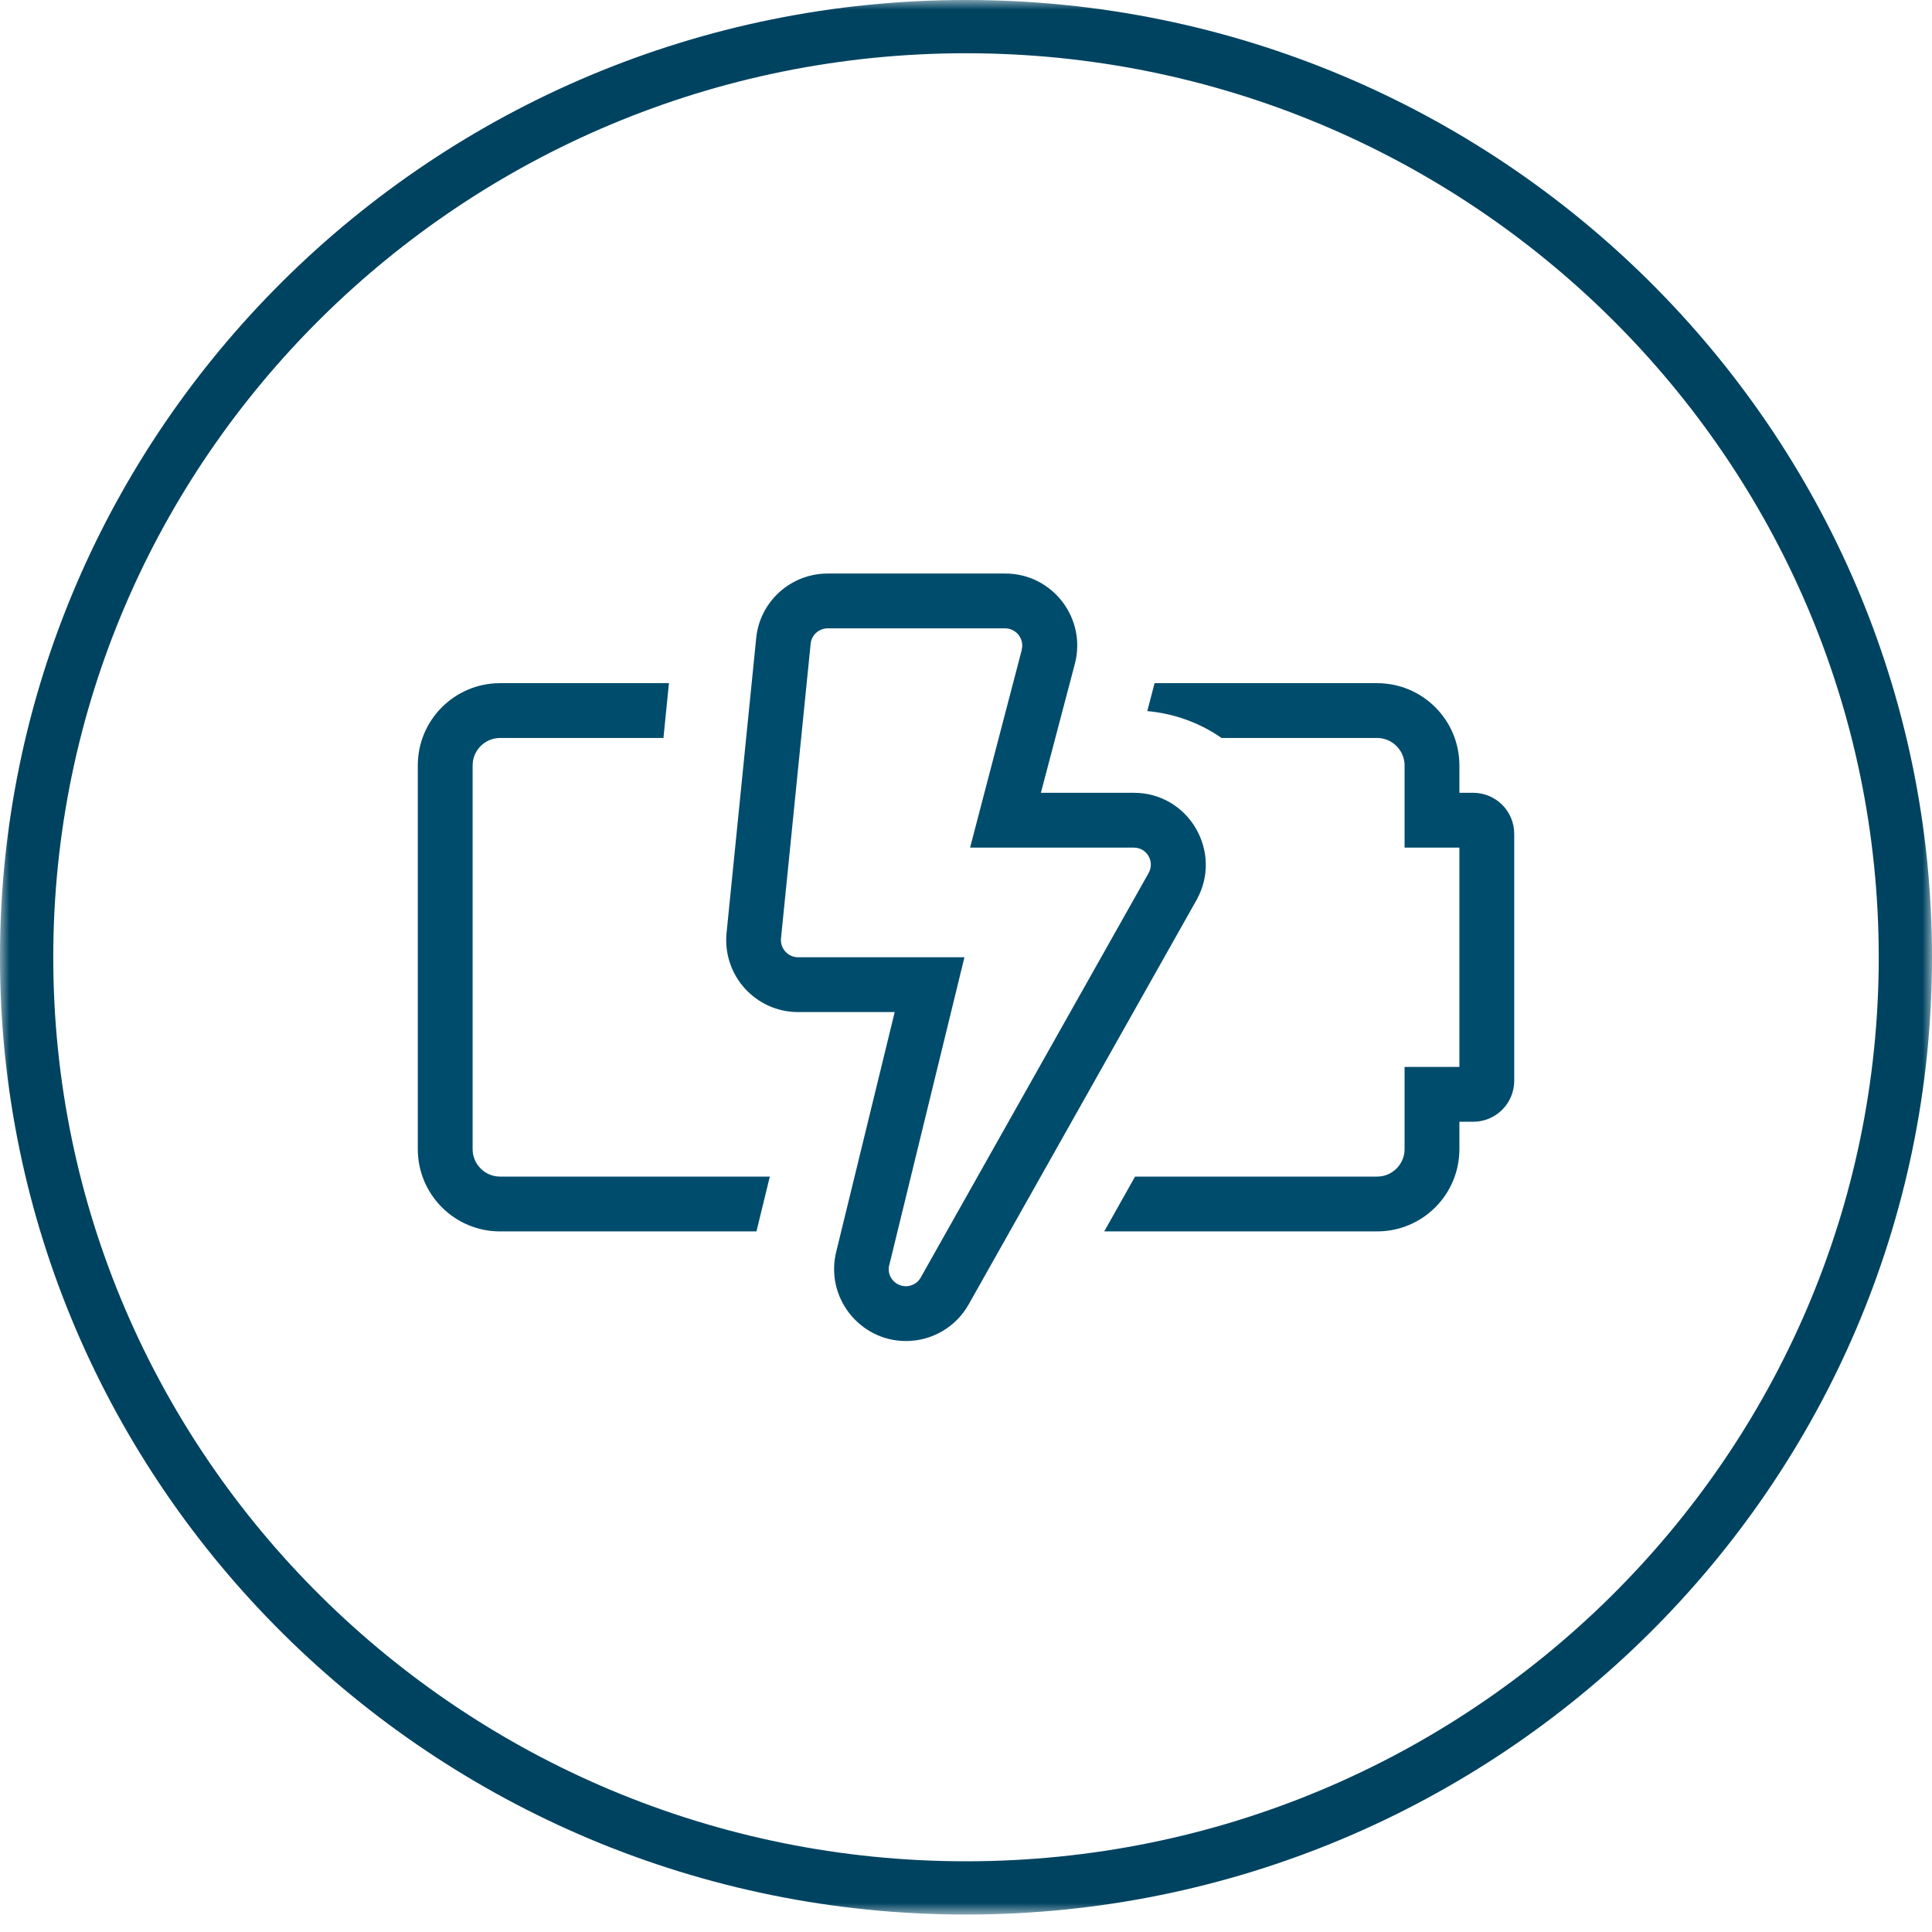 <?xml version="1.0" encoding="UTF-8"?>
<svg width="100px" height="100px" viewBox="0 0 100 100" version="1.1" xmlns="http://www.w3.org/2000/svg" xmlns:xlink="http://www.w3.org/1999/xlink">
    <title>Group 6</title>
    <defs>
        <polygon id="path-1" points="0 0 100 0 100 99.097 0 99.097"></polygon>
    </defs>
    <g id="Version-3" stroke="none" stroke-width="1" fill="none" fill-rule="evenodd">
        <g id="Artboard-Copy-2" transform="translate(-415, -32)">
            <g id="Group-6" transform="translate(415, 32)">
                <path d="M78.376,43.164 L78.376,55.934 C78.376,57.114 77.427,58.062 76.247,58.062 L75.538,58.062 L75.538,59.48 C75.538,61.829 73.633,63.737 71.281,63.737 L57.155,63.737 L58.751,60.9 L71.281,60.9 C72.061,60.9 72.701,60.26 72.701,59.48 L72.701,55.225 L75.538,55.225 L75.538,43.873 L72.701,43.873 L72.701,39.618 C72.701,38.838 72.061,38.198 71.281,38.198 L63.229,38.198 C62.06,37.382 60.728,36.93 59.383,36.805 L59.736,35.457 C59.744,35.424 59.755,35.388 59.763,35.361 L71.281,35.361 C73.633,35.361 75.538,37.266 75.538,39.618 L75.538,41.035 L76.247,41.035 C77.427,41.035 78.376,41.984 78.376,43.164 M24.463,59.48 L24.463,39.618 C24.463,38.838 25.1,38.198 25.88,38.198 L34.34,38.198 L34.624,35.361 L25.88,35.361 C23.531,35.361 21.625,37.266 21.625,39.618 L21.625,59.48 C21.625,61.829 23.531,63.737 25.88,63.737 L39.154,63.737 C39.154,63.729 39.163,63.71 39.163,63.701 L39.846,60.9 L25.88,60.9 C25.1,60.9 24.463,60.26 24.463,59.48 M61.936,46.578 L50.143,67.507 C49.467,68.712 48.21,69.412 46.897,69.412 C44.476,69.412 42.675,67.115 43.296,64.738 L46.31,52.385 L41.311,52.385 C39.118,52.385 37.401,50.499 37.605,48.307 L39.138,33.055 C39.314,31.139 40.927,29.686 42.844,29.686 L52.031,29.686 C54.488,29.686 56.261,32.019 55.63,34.376 L53.876,41.035 L58.691,41.035 C61.528,41.035 63.318,44.096 61.936,46.578 M58.691,43.873 L50.211,43.873 L52.881,33.659 L52.881,33.648 L52.881,33.64 C53.032,33.083 52.608,32.523 52.02,32.523 L42.844,32.523 C42.383,32.523 42.003,32.868 41.956,33.331 L41.956,33.339 L41.956,33.348 L40.423,48.582 C40.379,49.095 40.787,49.548 41.311,49.548 L49.919,49.548 L46.045,65.414 L46.037,65.439 L46.028,65.466 C45.877,66.051 46.329,66.575 46.889,66.575 C47.137,66.575 47.473,66.459 47.658,66.122 L59.443,45.205 C59.791,44.601 59.363,43.873 58.691,43.873" id="Fill-1" fill="#004C6C"></path>
                <g id="Group-5">
                    <mask id="mask-2" fill="white">
                        <use xlink:href="#path-1"></use>
                    </mask>
                    <g id="Clip-4"></g>
                    <path d="M50,2.756 C23.95,2.756 2.757,23.746 2.757,49.549 C2.757,75.351 23.95,96.34 50,96.34 C76.049,96.34 97.243,75.351 97.243,49.549 C97.243,23.746 76.049,2.756 50,2.756 M50,99.097 C22.428,99.097 -0.001,76.87 -0.001,49.549 C-0.001,22.229 22.428,-0.001 50,-0.001 C77.571,-0.001 100,22.229 100,49.549 C100,76.87 77.571,99.097 50,99.097" id="Fill-3" fill="#004360" mask="url(#mask-2)"></path>
                </g>
            </g>
        </g>
    </g>
</svg>